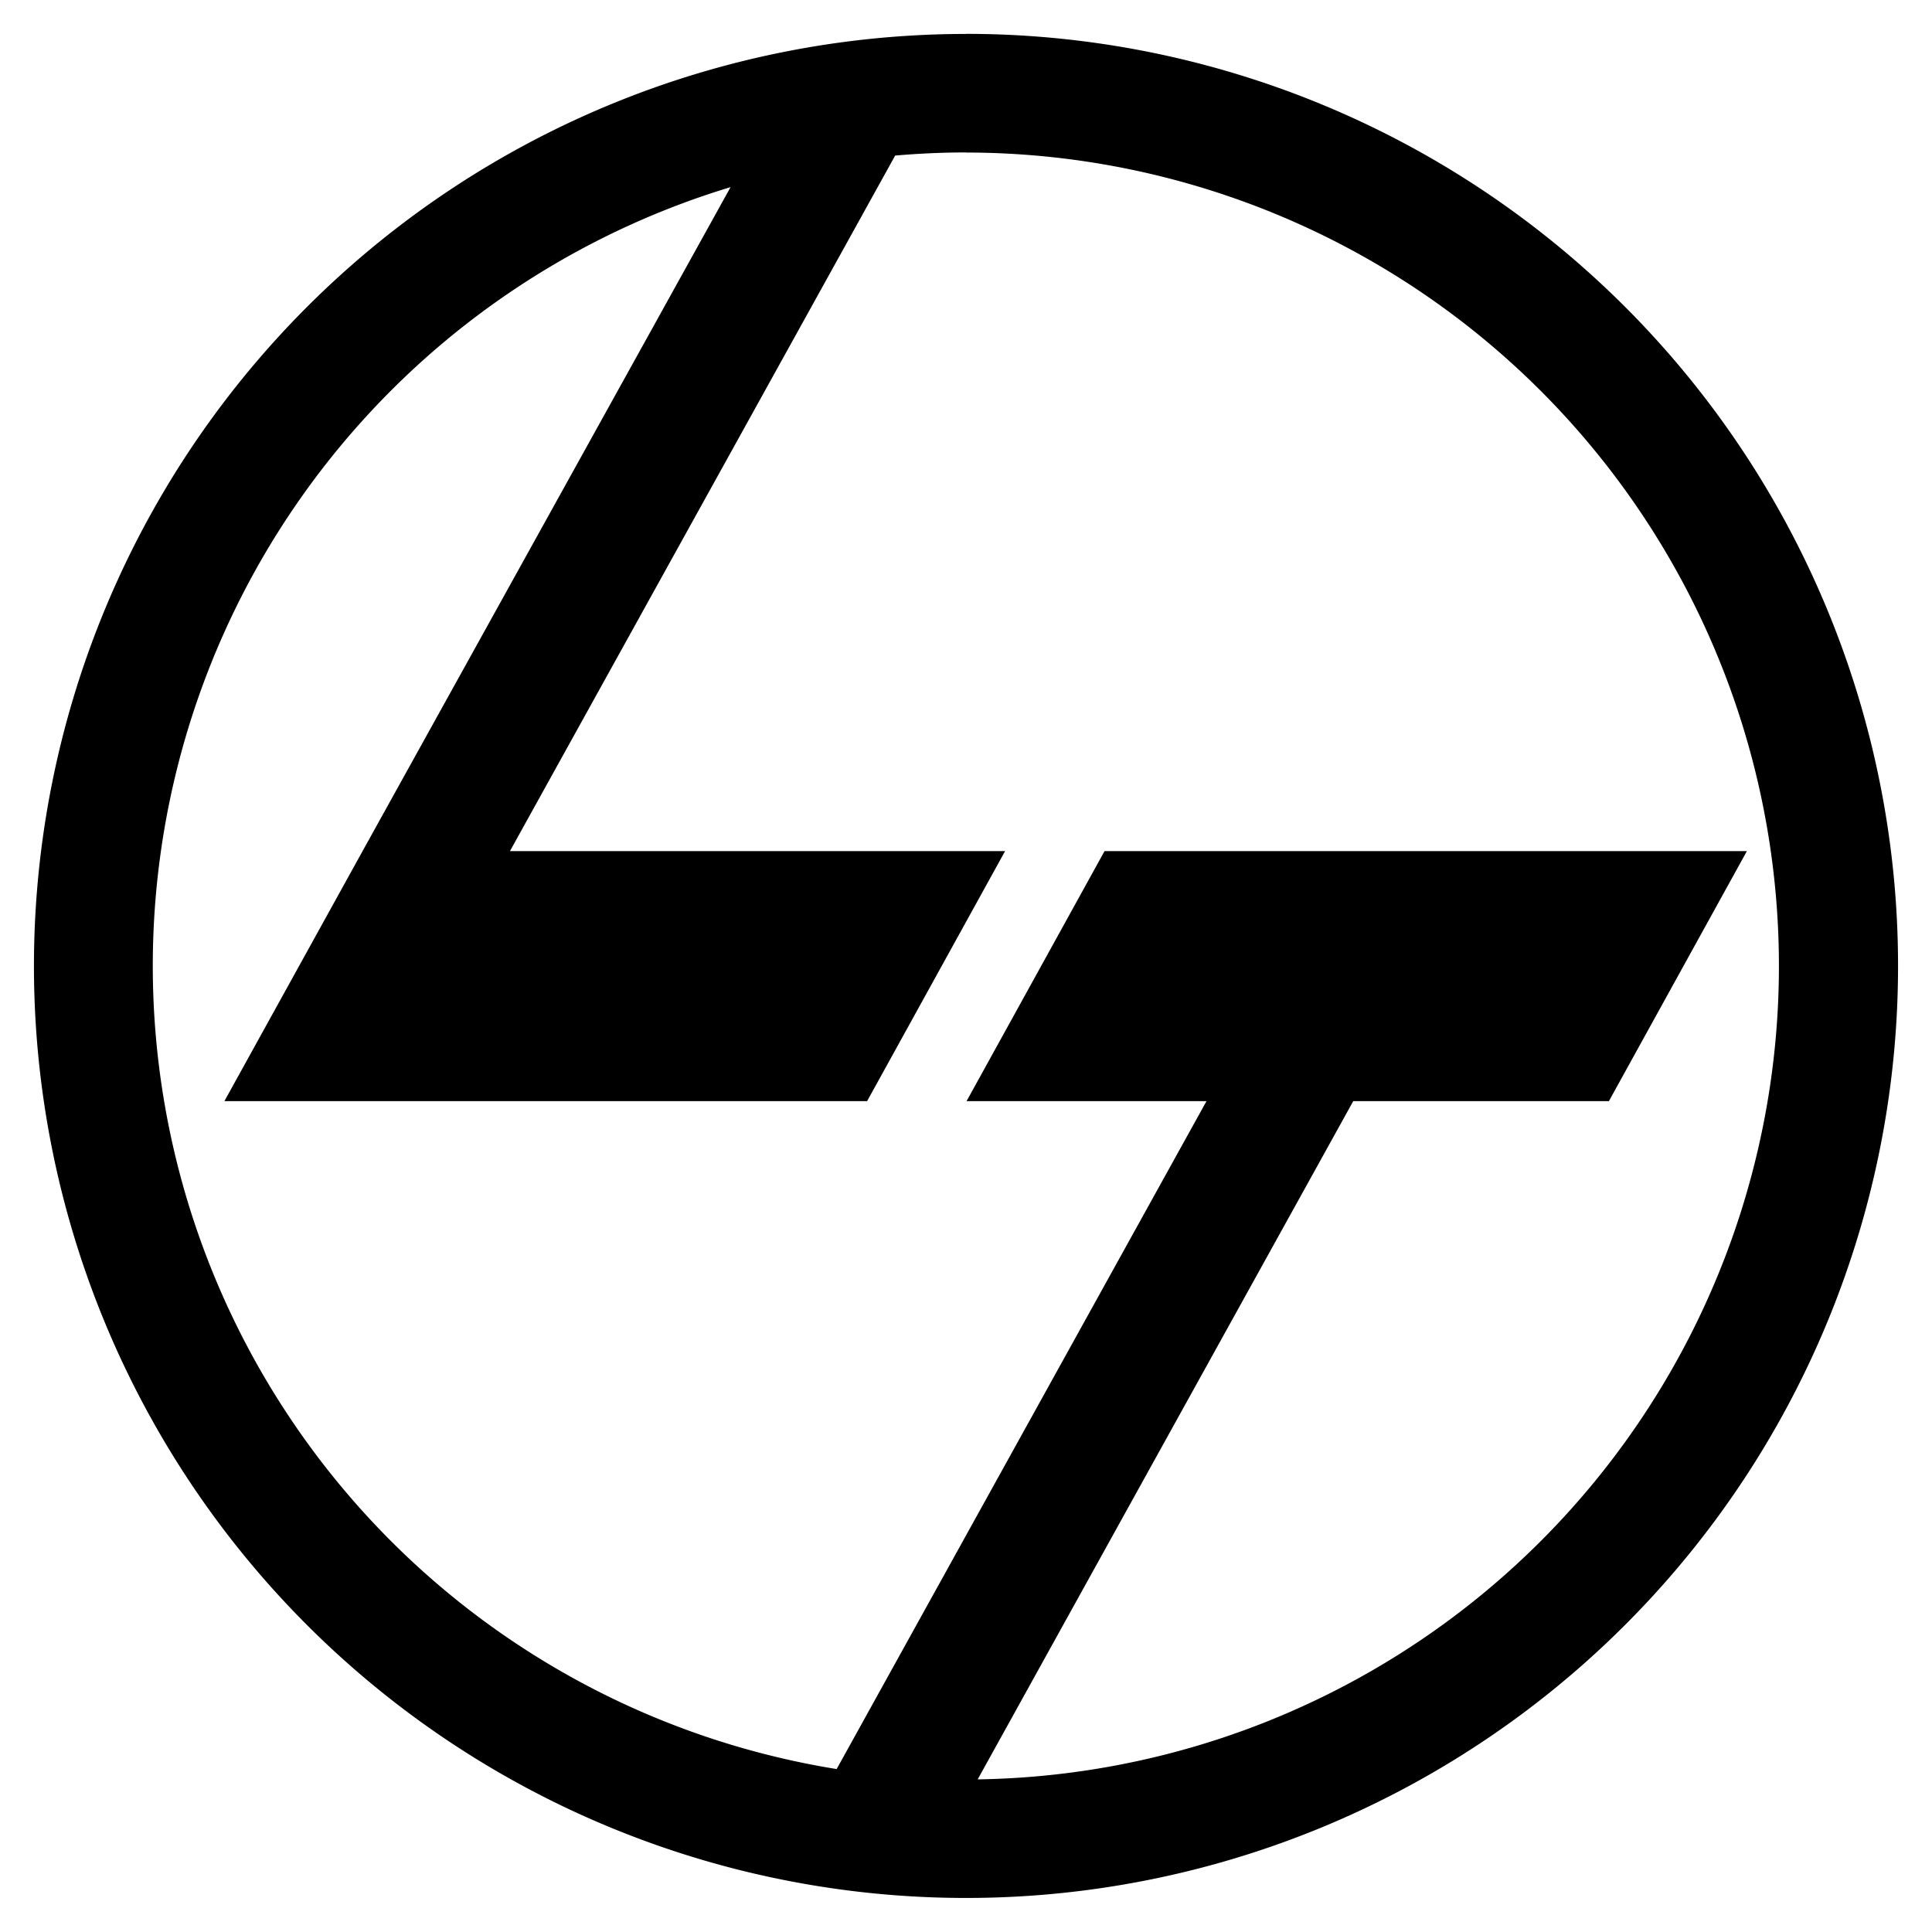 <?xml version="1.0" encoding="UTF-8"?>
<svg xmlns="http://www.w3.org/2000/svg" xmlns:xlink="http://www.w3.org/1999/xlink" width="21" height="21" viewBox="0 0 21 21">
  <defs>
    <clipPath id="clip-Real-Tantra-Icons-21x21">
      <rect width="21" height="21"></rect>
    </clipPath>
  </defs>
  <g id="Real-Tantra-Icons-21x21" clip-path="url(#clip-Real-Tantra-Icons-21x21)">
    <path id="L_T-Realty" data-name="L&amp;T-Realty" d="M10.131,1.289a8.842,8.842,0,0,1,.127,17.683L14.34,11.6h2.779l1.5-2.718H11.637l-1.5,2.718h2.608l-4.02,7.26A8.844,8.844,0,0,1,7.572,1.665l-4,7.217h0L2.07,11.6H9.056l1.5-2.718H5.174l4.187-7.56c.254-.022.511-.034.77-.034m0-1.289A10.131,10.131,0,1,1,0,10.131,10.132,10.132,0,0,1,10.131,0" transform="translate(0.369 0.369)" fill-rule="evenodd"></path>
  </g>
</svg>
